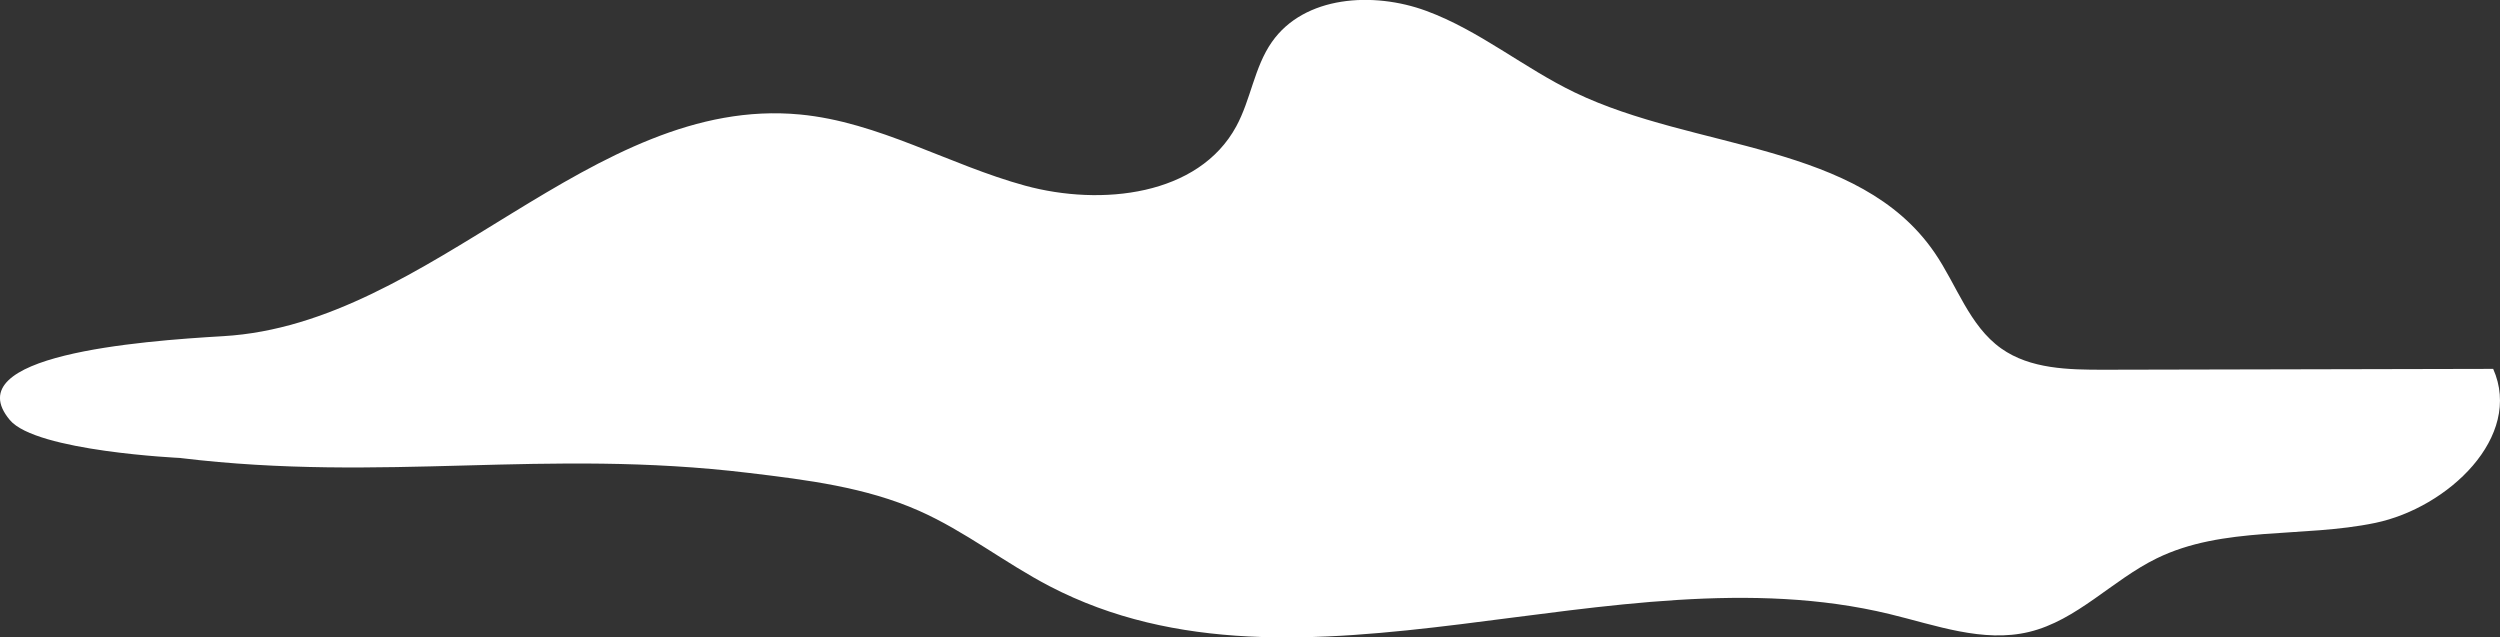<?xml version="1.0" encoding="UTF-8"?> <svg xmlns="http://www.w3.org/2000/svg" id="_Слой_1" data-name="Слой_1" width="381.29" height="97.22" viewBox="0 0 381.29 97.22"><rect x="0" y="0" width="381.29" height="97.22" fill="#333333" stroke="none"/><defs><style> .cls-1 { fill: #fff; } </style></defs><path class="cls-1" d="M27.55,69.86c31.19,3.76,55.49-1.49,86.68,2.27,8.83,1.06,17.8,2.17,25.93,5.77,7.02,3.11,13.12,7.97,19.93,11.51,38.39,19.98,86.03-5.94,128.09,4.24,7.03,1.7,14.25,4.42,21.28,2.73,7.31-1.76,12.69-7.9,19.45-11.21,10.17-4.99,22.27-3.11,33.36-5.42,11.09-2.31,22.57-13.14,17.98-23.49-19.77.04-39.55.09-59.32.13-5.44.01-11.29-.1-15.72-3.25-4.87-3.46-6.77-9.67-10.15-14.6-11.54-16.85-36.49-15.57-54.89-24.44-7.77-3.74-14.55-9.46-22.64-12.44s-18.61-2.32-23.55,4.75c-2.68,3.82-3.2,8.76-5.43,12.86-5.74,10.59-20.57,12.21-32.19,9.05-11.62-3.17-22.37-9.73-34.36-10.86-31.77-3-56.1,31.96-87.95,33.81-12.86.75-40.82,2.91-32.55,12.79,4.01,4.79,26.05,5.79,26.05,5.79Z"></path></svg> 